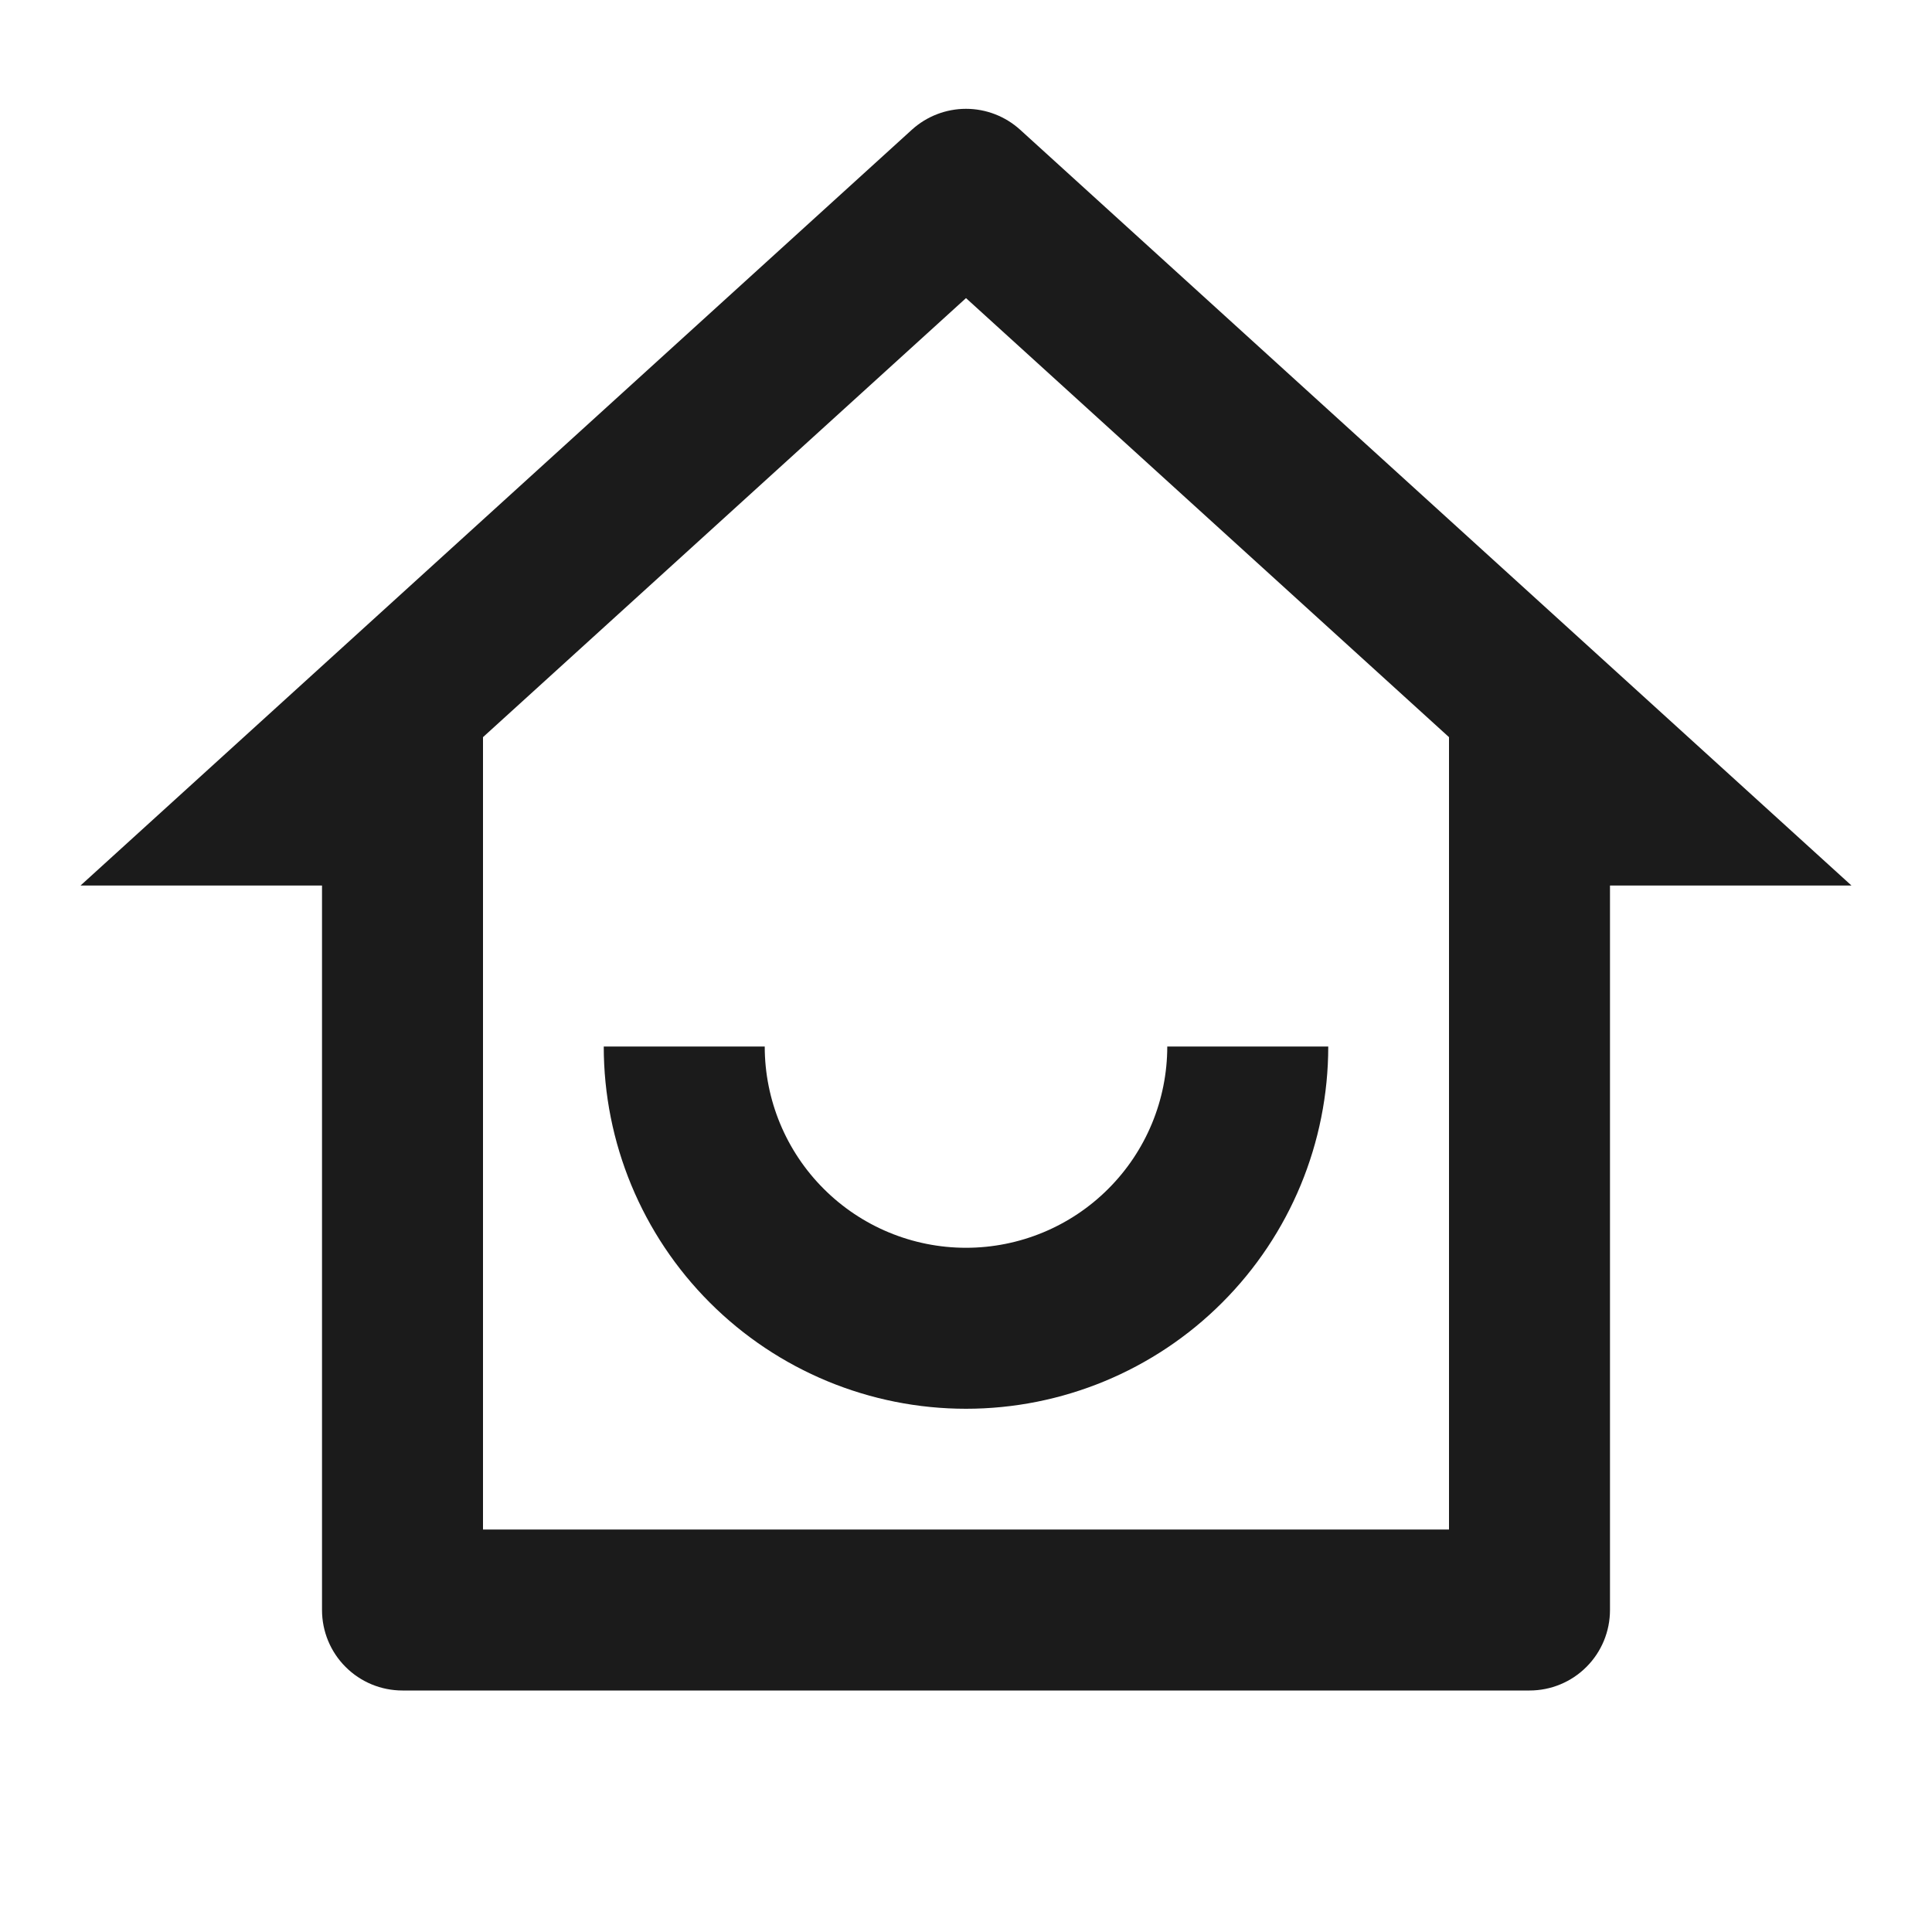 <svg width="40" height="40" viewBox="0 0 40 40" fill="none" xmlns="http://www.w3.org/2000/svg">
<g clip-path="url(#clip0_1_3453)">
<mask id="mask0_1_3453" style="mask-type:luminance" maskUnits="userSpaceOnUse" x="0" y="0" width="40" height="40">
<path d="M40 0H0V40H40V0Z" fill="white"/>
</mask>
<g mask="url(#mask0_1_3453)">
<path d="M10 31.667H30V15.262L20 6.172L10 15.262V31.667ZM31.667 35H8.333C7.891 35 7.467 34.825 7.155 34.512C6.842 34.2 6.667 33.776 6.667 33.334V18.334H1.667L18.878 2.687C19.185 2.408 19.585 2.253 20 2.253C20.415 2.253 20.815 2.408 21.122 2.687L38.333 18.334H33.333V33.334C33.333 33.776 33.158 34.2 32.845 34.512C32.533 34.825 32.109 35 31.667 35ZM12.5 21.667H15.833C15.833 22.772 16.272 23.832 17.054 24.613C17.835 25.395 18.895 25.834 20 25.834C21.105 25.834 22.165 25.395 22.946 24.613C23.728 23.832 24.167 22.772 24.167 21.667H27.5C27.5 23.656 26.71 25.564 25.303 26.97C23.897 28.377 21.989 29.167 20 29.167C18.011 29.167 16.103 28.377 14.697 26.97C13.29 25.564 12.5 23.656 12.5 21.667Z" fill="#1B1B1B"/>
</g>
</g>
<defs>
<clipPath id="clip0_1_3453">
<rect width="40" height="40" fill="white"/>
</clipPath>
</defs>
</svg>

